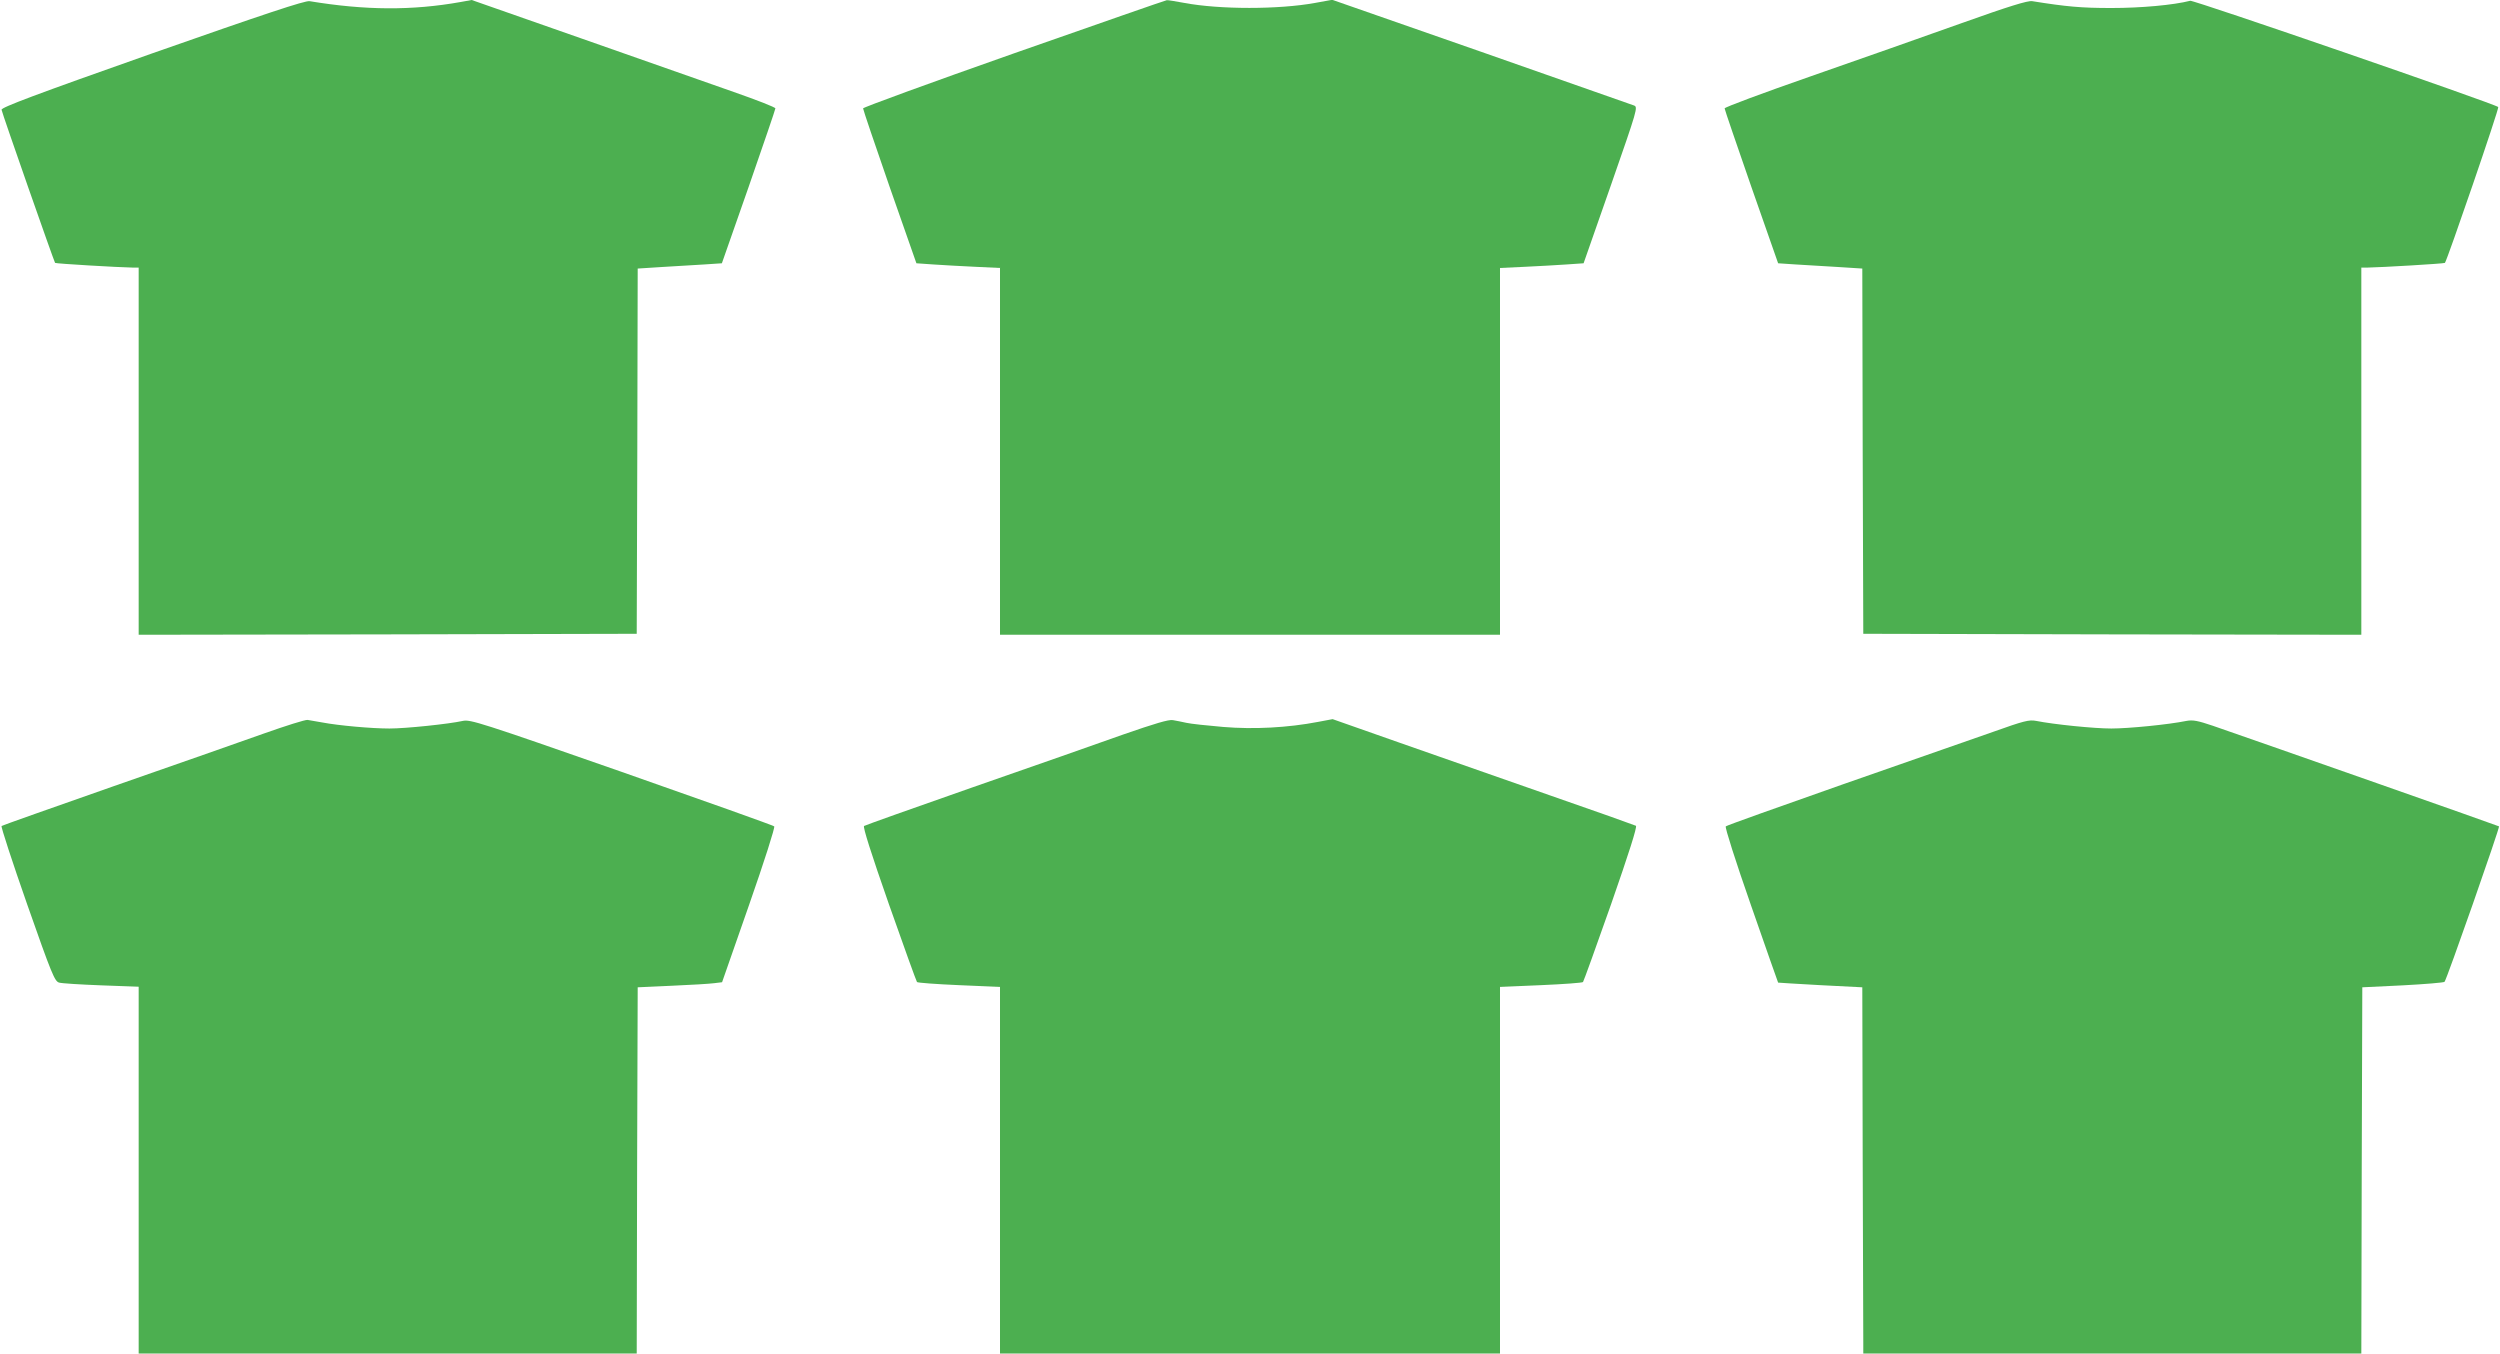 <?xml version="1.0" standalone="no"?>
<!DOCTYPE svg PUBLIC "-//W3C//DTD SVG 20010904//EN"
 "http://www.w3.org/TR/2001/REC-SVG-20010904/DTD/svg10.dtd">
<svg version="1.0" xmlns="http://www.w3.org/2000/svg"
 width="1280pt" height="693pt" viewBox="0 0 1280 693"
 preserveAspectRatio="xMidYMid meet">
<g transform="translate(0,693) scale(0.1,-0.1)"
fill="#4caf50" stroke="none">
<path d="M780 6657 c-598 -211 -774 -277 -772 -289 3 -19 269 -778 274 -784 4
-4 329 -23 396 -24 l32 0 0 -940 0 -940 1275 2 1275 3 3 935 2 935 125 8 c69
4 166 10 216 13 l90 6 137 391 c75 216 137 397 137 402 0 6 -96 43 -213 84
-116 41 -466 164 -777 273 l-565 198 -55 -10 c-251 -45 -490 -43 -775 4 -22 4
-230 -65 -805 -267z"/>
<path d="M5192 6657 c-426 -150 -774 -277 -773 -282 0 -6 61 -186 136 -402
l137 -391 86 -6 c48 -3 144 -9 215 -12 l127 -6 0 -939 0 -939 1280 0 1280 0 0
939 0 939 128 6 c70 3 166 9 213 12 l87 6 140 400 c136 390 139 400 118 408
-12 4 -364 128 -783 275 l-762 266 -88 -16 c-186 -34 -488 -34 -669 0 -44 8
-85 15 -90 14 -5 0 -357 -123 -782 -272z"/>
<path d="M10045 6812 c-181 -65 -529 -187 -772 -272 -244 -85 -443 -159 -443
-165 0 -5 62 -186 137 -402 l137 -391 90 -6 c50 -3 147 -9 216 -13 l125 -8 2
-935 3 -935 1275 -3 1275 -2 0 940 0 940 33 0 c66 1 391 20 395 24 11 12 279
792 273 798 -16 16 -1558 548 -1577 544 -87 -22 -251 -37 -404 -37 -155 0
-230 7 -405 35 -22 4 -122 -27 -360 -112z"/>
<path d="M1350 3174 c-113 -40 -459 -162 -770 -270 -311 -109 -568 -200 -572
-203 -4 -3 55 -184 131 -401 126 -359 141 -395 164 -401 13 -4 111 -10 216
-14 l191 -7 0 -939 0 -939 1275 0 1275 0 2 937 3 938 175 8 c96 4 193 10 216
13 l41 5 138 395 c79 226 134 399 129 403 -5 5 -356 130 -781 279 -724 253
-775 269 -813 261 -72 -16 -292 -39 -376 -39 -91 0 -260 15 -344 31 -30 5 -64
11 -75 13 -11 2 -112 -30 -225 -70z"/>
<path d="M5750 3169 c-124 -44 -470 -166 -770 -270 -300 -105 -550 -194 -556
-198 -7 -4 36 -140 127 -400 76 -216 141 -396 144 -399 3 -4 100 -11 215 -16
l210 -9 0 -939 0 -938 1280 0 1280 0 0 938 0 939 210 9 c115 5 212 12 215 16
3 3 68 183 144 399 91 261 134 396 127 401 -6 3 -204 74 -441 156 -236 83
-583 204 -771 270 l-341 120 -74 -14 c-156 -30 -329 -39 -486 -26 -82 7 -166
16 -188 21 -22 5 -53 11 -70 14 -21 4 -94 -18 -255 -74z"/>
<path d="M10205 3183 c-99 -35 -445 -156 -770 -269 -324 -114 -594 -210 -599
-215 -5 -5 49 -175 129 -404 76 -217 138 -396 139 -396 1 -1 98 -6 216 -13
l215 -11 2 -880 c2 -484 3 -906 3 -937 l0 -58 1275 0 1275 0 2 937 3 938 207
10 c113 6 210 14 214 18 11 11 284 791 279 796 -3 3 -1179 416 -1465 515 -77
26 -102 31 -135 25 -93 -19 -297 -39 -385 -39 -89 0 -295 21 -385 39 -36 7
-63 0 -220 -56z"/>
</g>
</svg>
